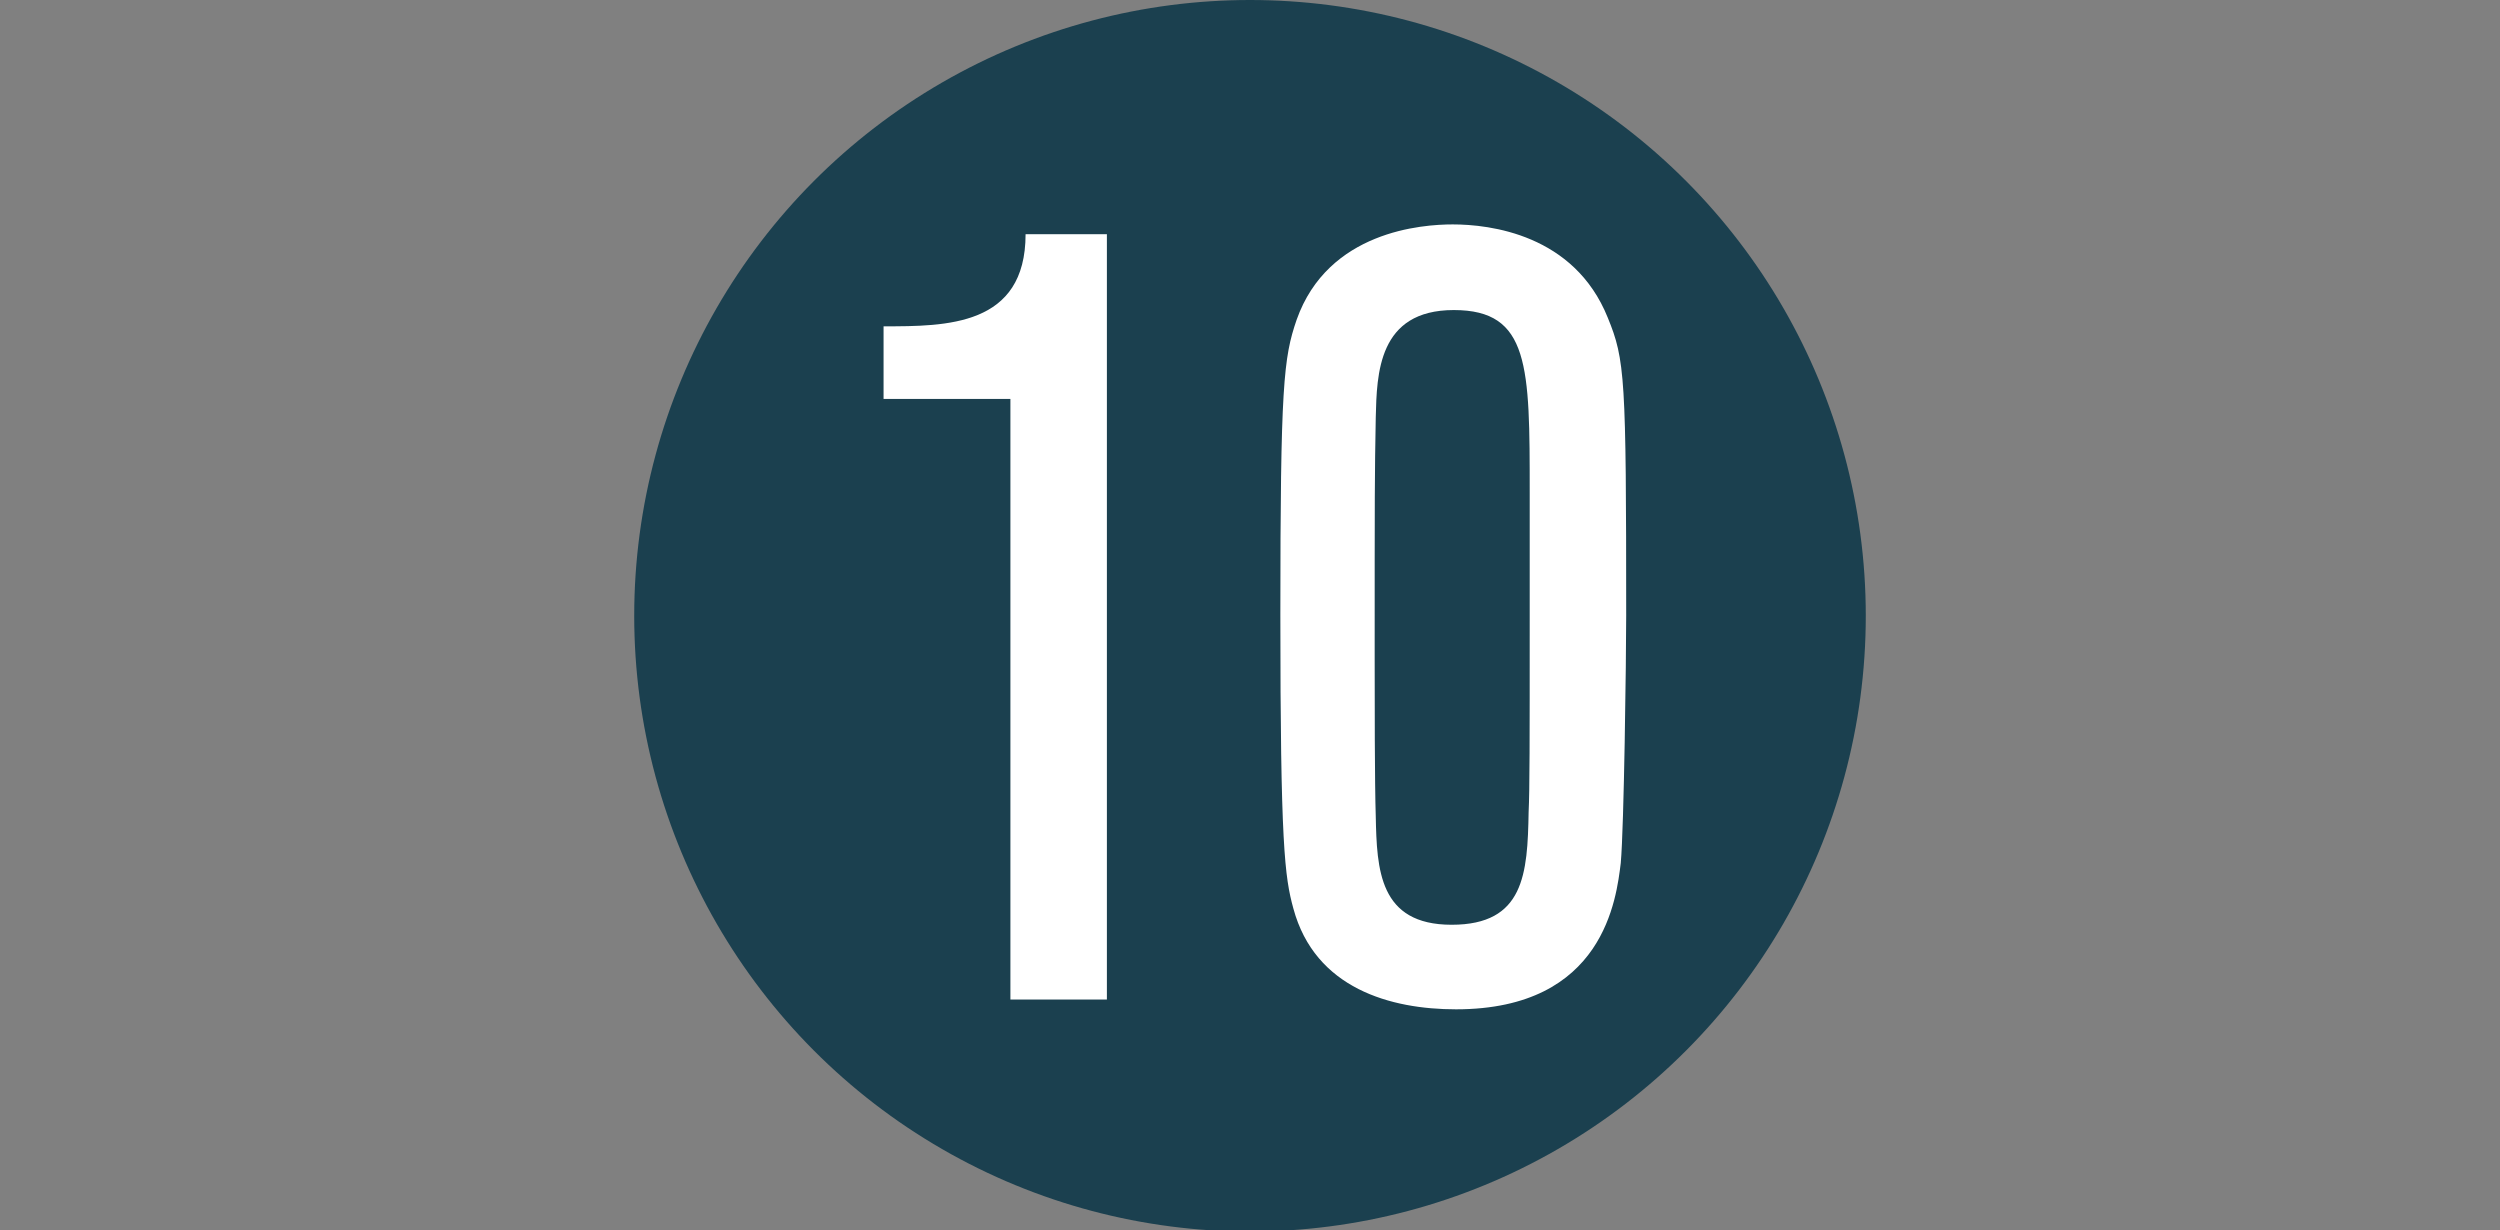 <?xml version="1.0" encoding="UTF-8"?><svg id="a" xmlns="http://www.w3.org/2000/svg" viewBox="0 0 23.06 11.35"><rect x="0" y="0" width="23.06" height="11.35" fill="#808080" stroke="none"/><defs><style>.b{fill:none;}.b,.c,.d{stroke-width:0px;}.c{fill:#1b404f;}.d{fill:#fff;}</style></defs><rect class="b" y="0" width="23.06" height="11.35"/><circle class="c" cx="11.53" cy="5.68" r="5.68"/><path class="d" d="m10.21,9.22h-.89V3.68h-1.17v-.67c.58,0,1.31,0,1.31-.85h.75v7.06h0Z"/><path class="d" d="m14.95,7.96c-.04.32-.15,1.35-1.52,1.35-.6,0-1.3-.19-1.5-.93-.08-.29-.12-.59-.12-2.71s.03-2.37.15-2.72c.29-.82,1.16-.88,1.44-.88.34,0,1.12.09,1.43.86.16.39.17.55.17,2.75,0,.4-.02,1.95-.05,2.28Zm-.84-3.42c0-1.16,0-1.68-.7-1.68s-.71.59-.72.99c-.01.54-.01.69-.01,2.22,0,.36,0,1.16.01,1.46.01.49.03,1,.7,1s.7-.47.71-1.04c.01-.2.01-.65.01-1.77v-1.18Z"/></svg>